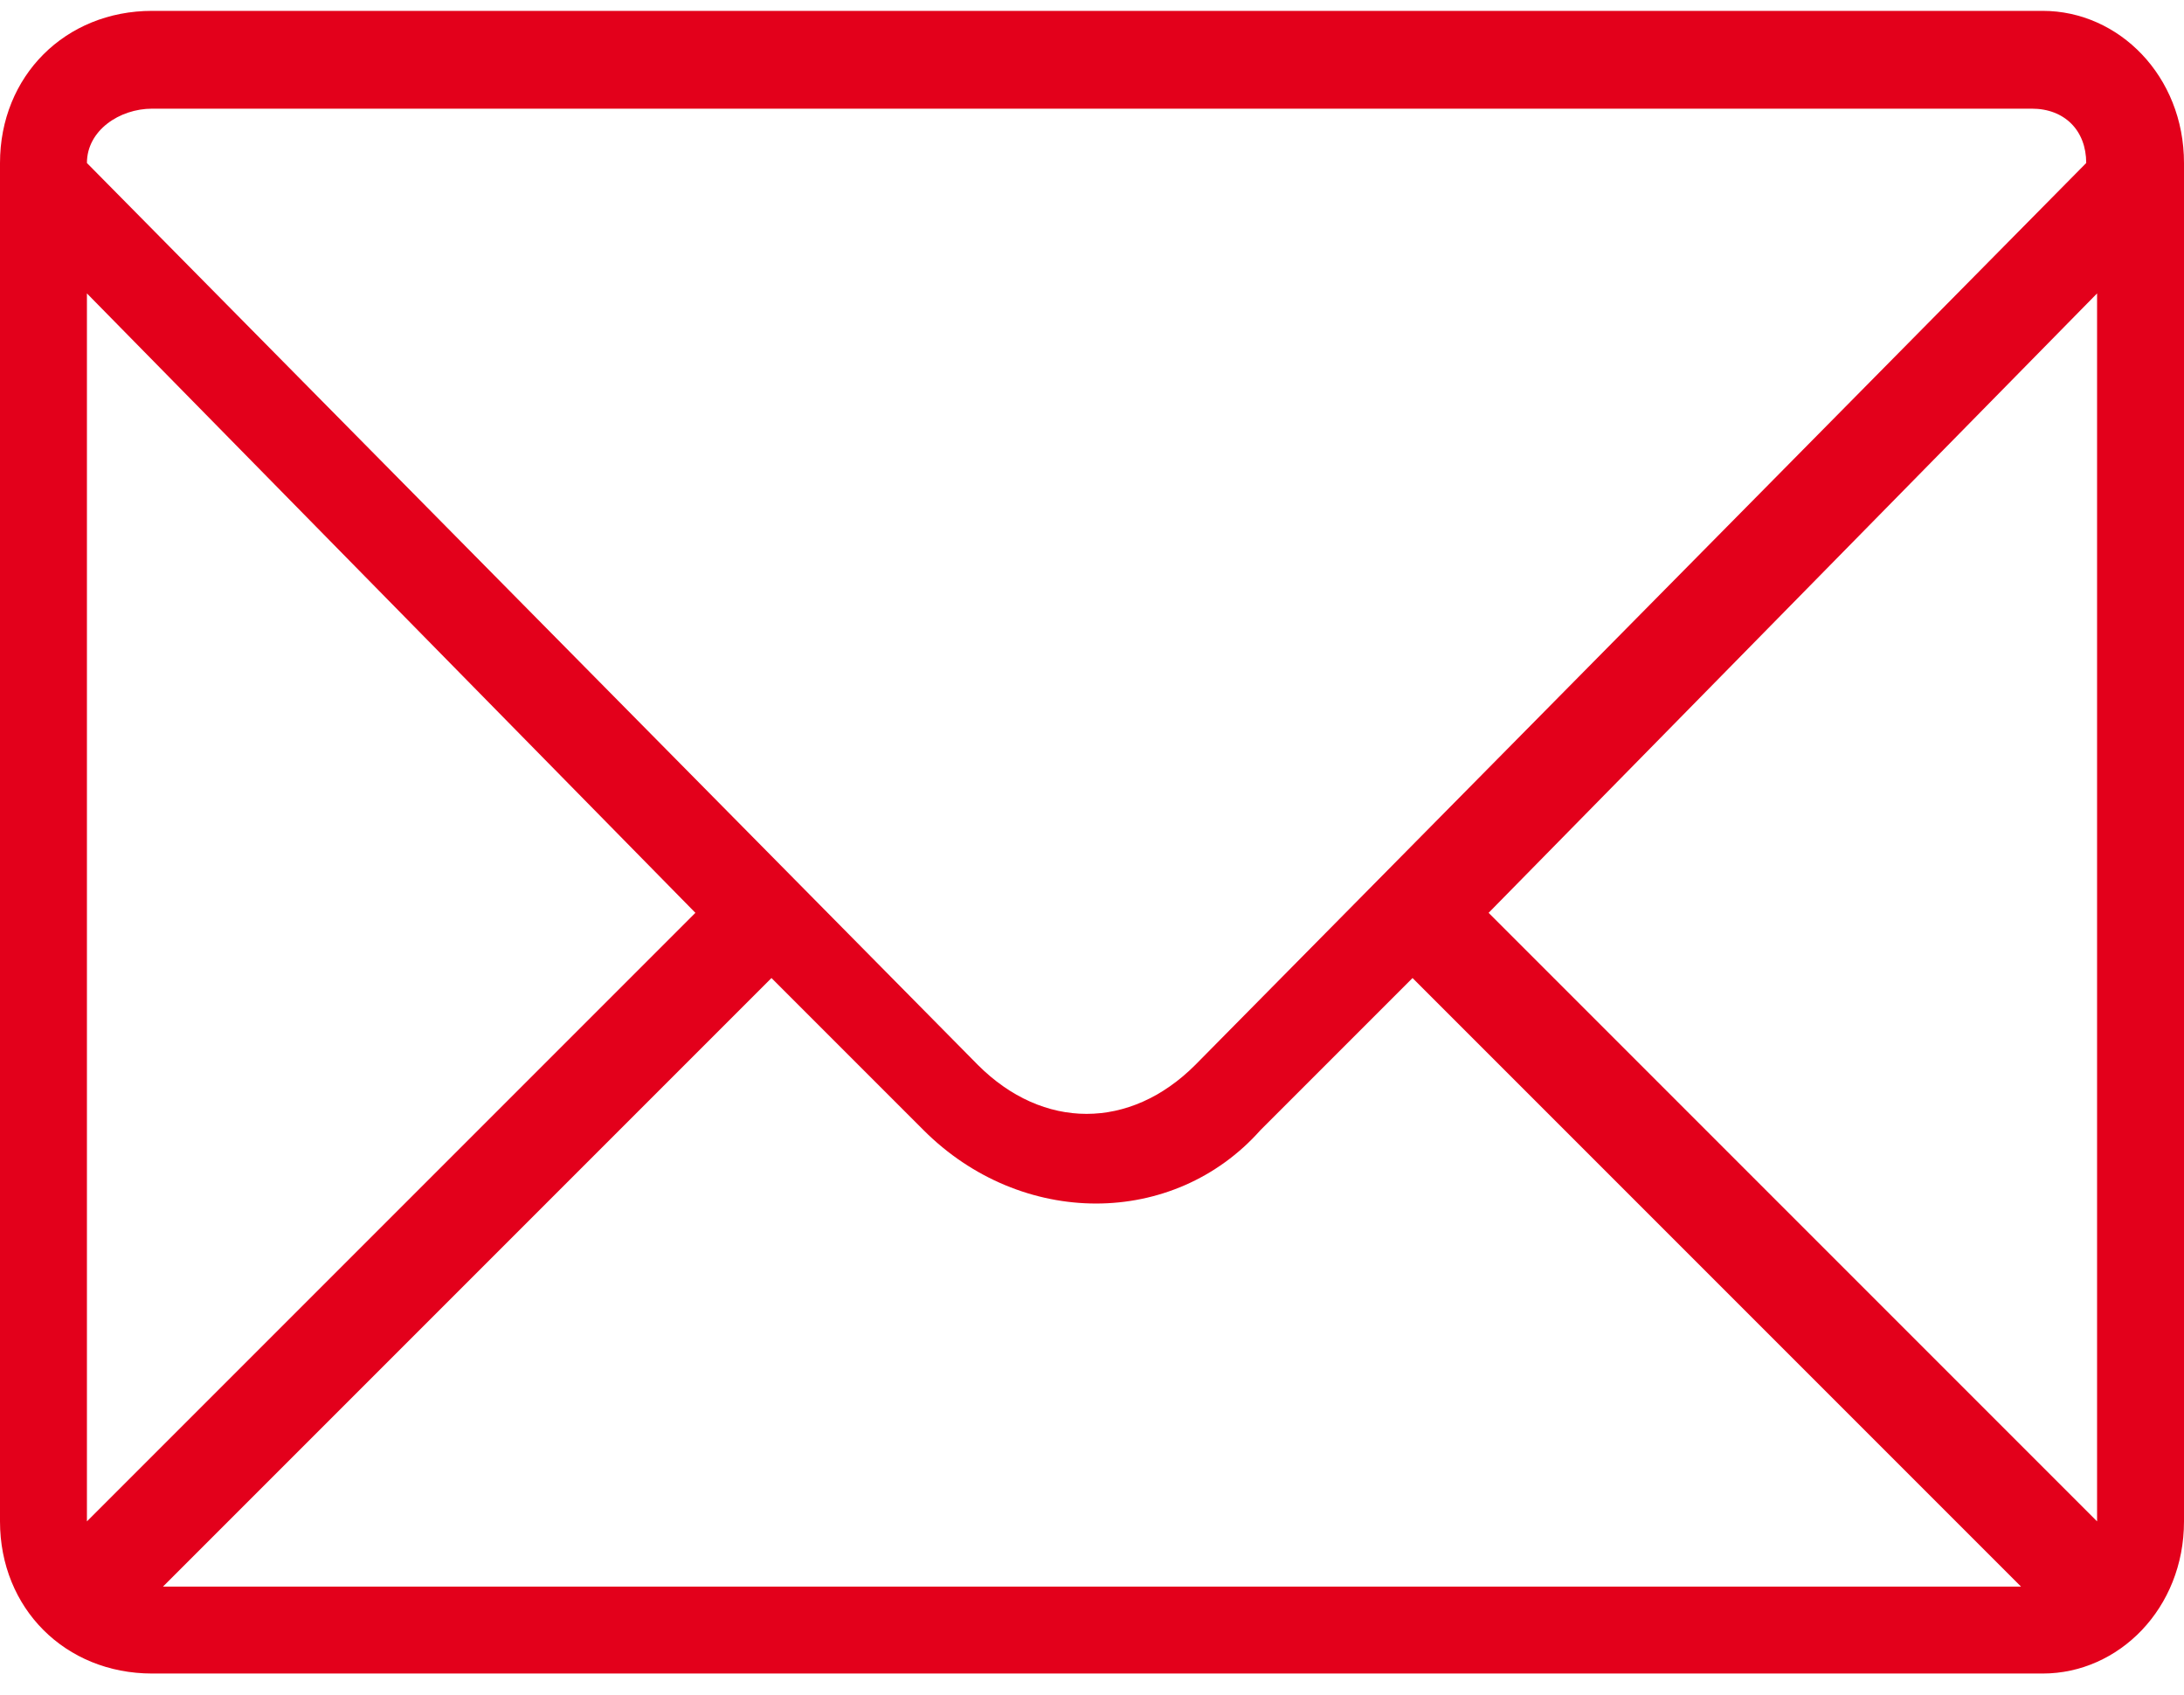 <?xml version="1.0" encoding="utf-8"?>
<!-- Generator: Adobe Illustrator 24.1.3, SVG Export Plug-In . SVG Version: 6.00 Build 0)  -->
<svg version="1.1" id="Capa_1" xmlns="http://www.w3.org/2000/svg" xmlns:xlink="http://www.w3.org/1999/xlink" x="0px" y="0px"
	 viewBox="0 0 20.1 15.6" style="enable-background:new 0 0 20.1 15.6;" xml:space="preserve">
<style type="text/css">
	.st0{fill:#E3001B;}
</style>
<g>
	<g>
		<path class="st0" d="M18.8,15.4H1.4c-0.8,0-1.4-0.6-1.4-1.4V1.5c0-0.8,0.6-1.4,1.4-1.4h17.4c0.7,0,1.3,0.6,1.3,1.4v12.5
			C20.1,14.8,19.5,15.4,18.8,15.4z M18.6,14.6L13,9l-1.4,1.4c-0.8,0.9-2.2,0.9-3.1,0L7.1,9l-5.6,5.6C1.5,14.6,18.6,14.6,18.6,14.6z
			 M0.8,14l5.6-5.6L0.8,2.7V14z M0.8,1.5l8.2,8.3c0.6,0.6,1.4,0.6,2,0l8.2-8.3c0-0.3-0.2-0.5-0.5-0.5H1.4C1.1,1,0.8,1.2,0.8,1.5z
			 M19.3,2.7l-5.6,5.7l5.6,5.6V2.7z"/>
	</g>
</g>
</svg>
